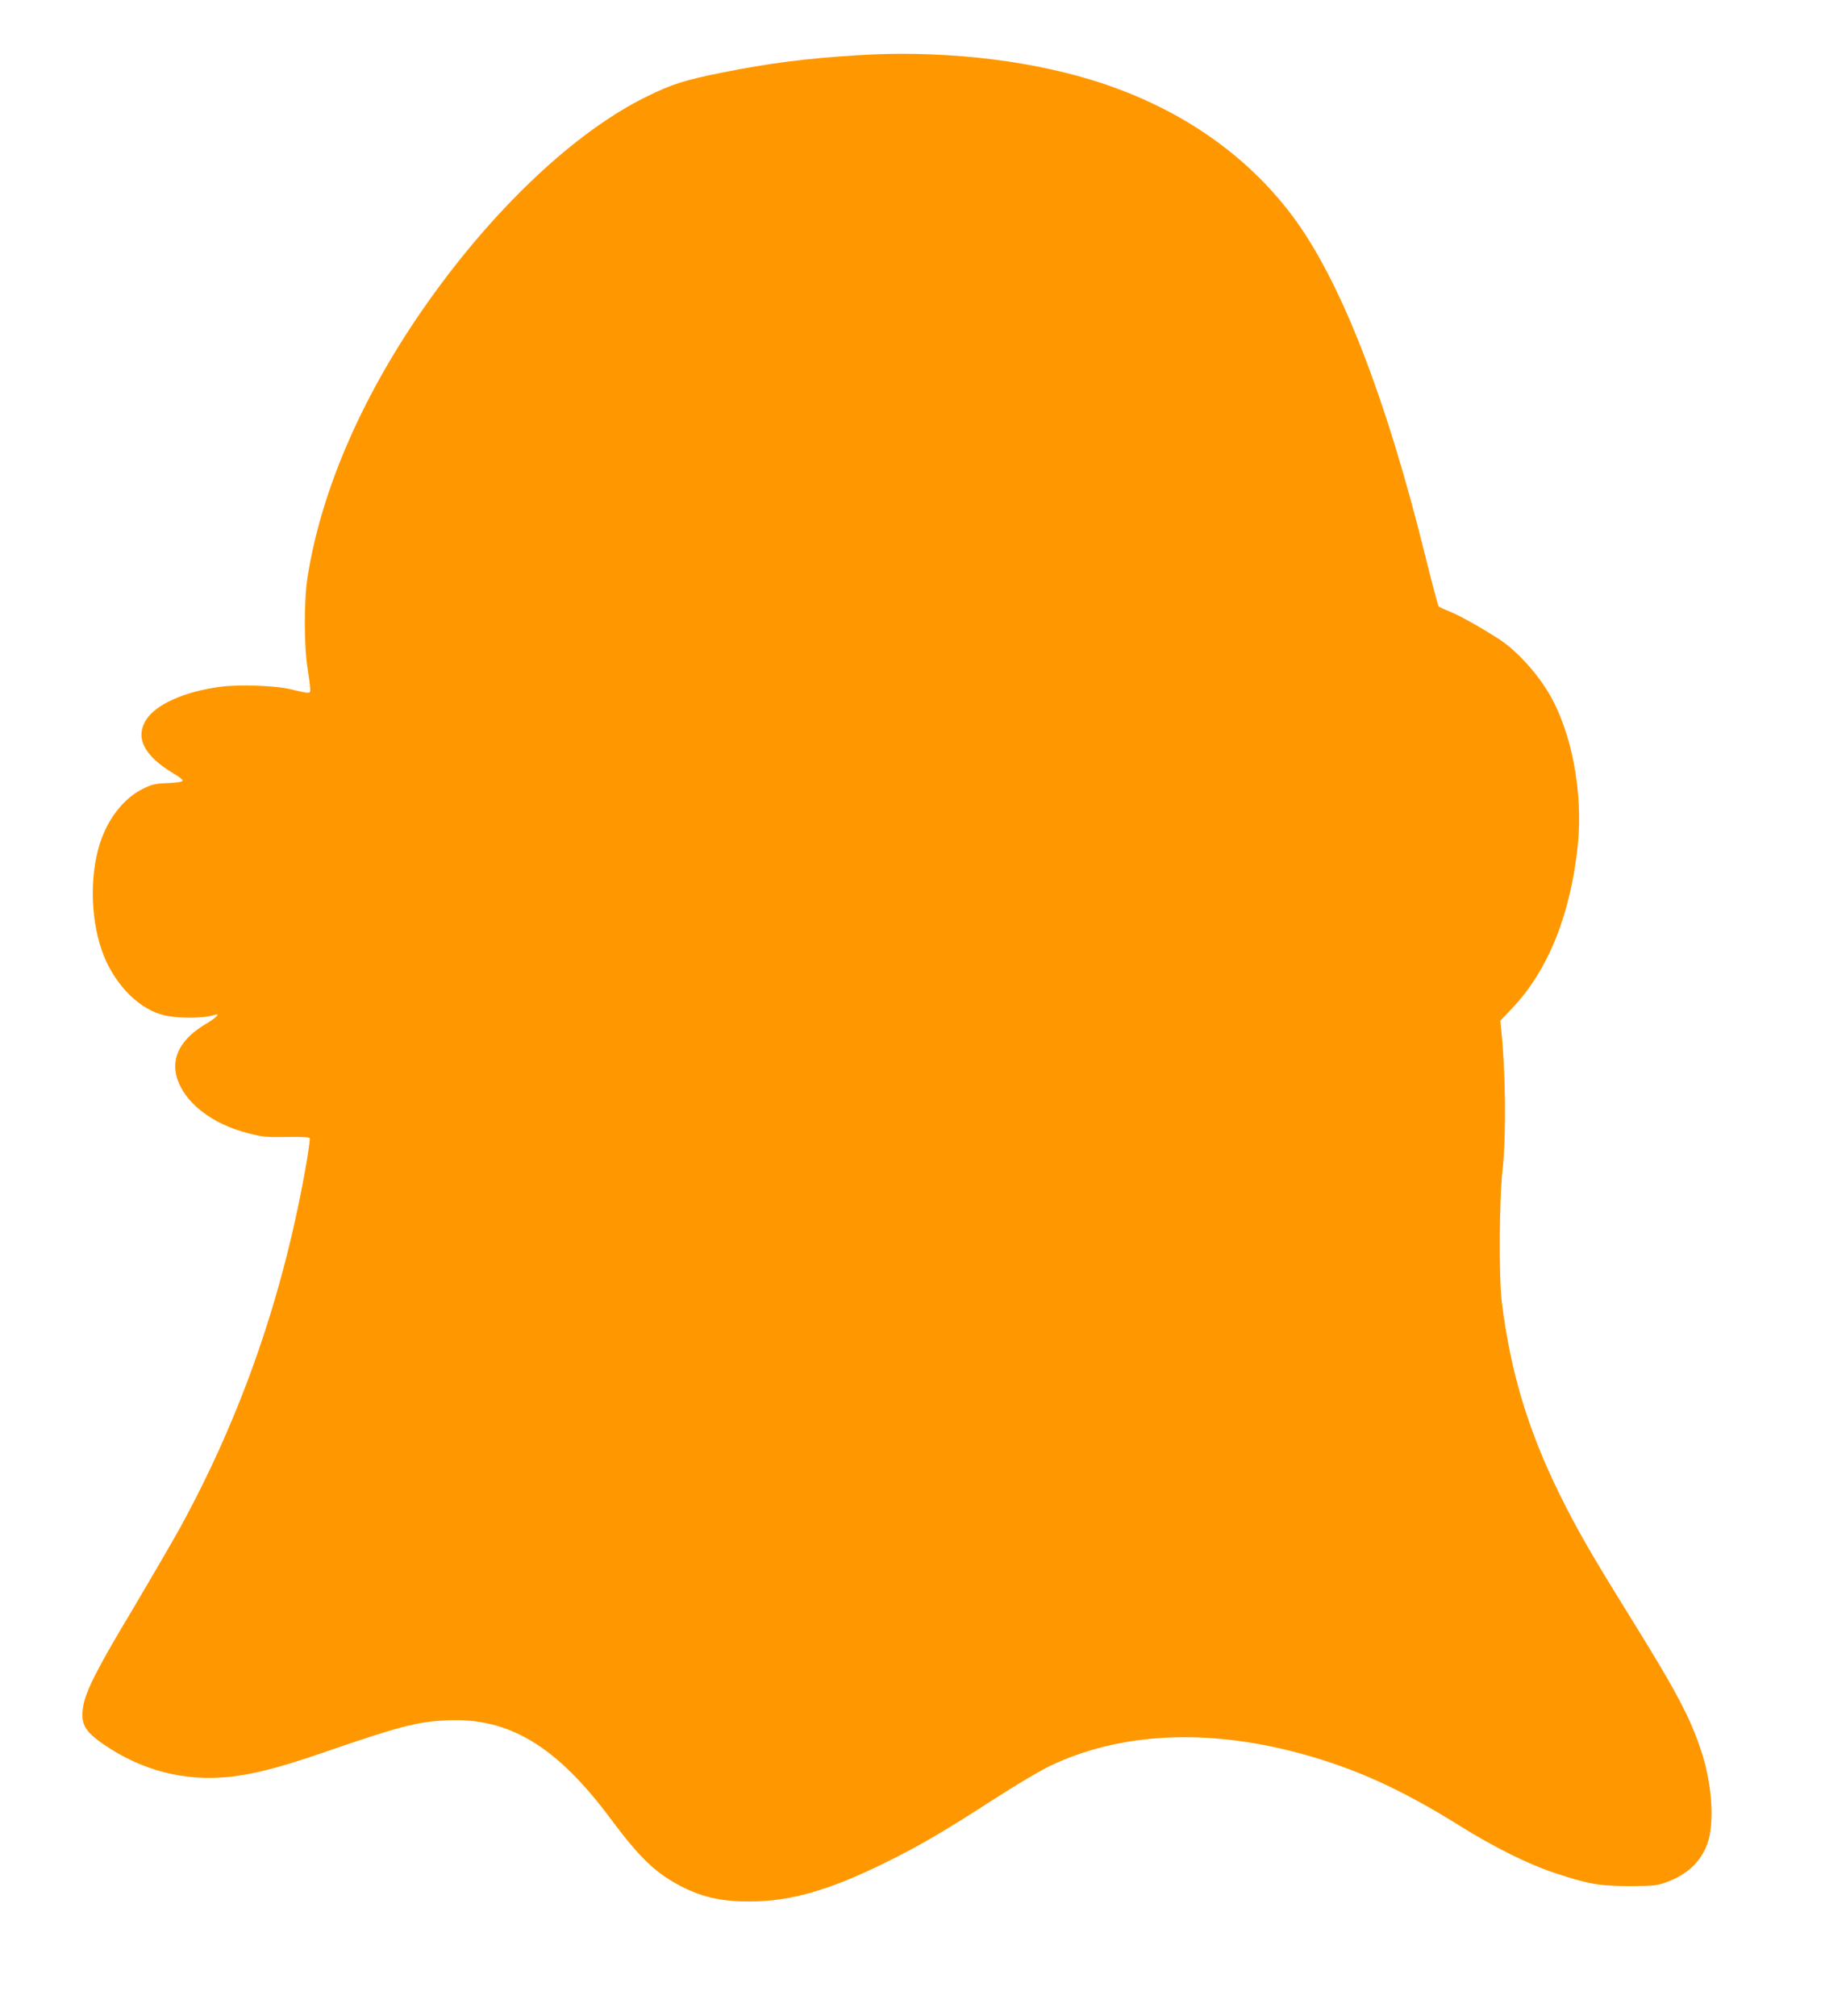 <?xml version="1.0" standalone="no"?>
<!DOCTYPE svg PUBLIC "-//W3C//DTD SVG 20010904//EN"
 "http://www.w3.org/TR/2001/REC-SVG-20010904/DTD/svg10.dtd">
<svg version="1.0" xmlns="http://www.w3.org/2000/svg"
 width="1159pt" height="1280pt" viewBox="0 0 1159 1280"
 preserveAspectRatio="xMidYMid meet">
<g transform="translate(0,1280) scale(0.1,-0.1)"
fill="#ff9800" stroke="none">
<path d="M5440 12449 c-320 -20 -555 -50 -850 -109 -241 -48 -320 -73 -485
-154 -417 -205 -890 -635 -1298 -1181 -462 -617 -760 -1272 -854 -1870 -23
-149 -23 -432 0 -576 9 -59 17 -119 17 -134 0 -31 2 -31 -130 0 -95 22 -317
30 -436 15 -230 -29 -420 -114 -479 -215 -67 -113 -7 -226 177 -336 32 -18 58
-39 58 -45 0 -8 -32 -13 -94 -16 -80 -3 -102 -8 -158 -36 -112 -55 -208 -170
-262 -314 -75 -199 -76 -489 -1 -708 68 -200 219 -364 378 -411 87 -26 262
-28 339 -3 41 13 13 -17 -53 -56 -160 -95 -223 -211 -186 -341 47 -159 222
-296 456 -355 84 -22 114 -25 240 -23 97 2 146 -1 148 -8 2 -6 -6 -66 -17
-134 -144 -843 -410 -1616 -809 -2344 -52 -93 -184 -320 -293 -504 -227 -377
-301 -523 -319 -621 -20 -113 6 -162 136 -250 242 -164 511 -232 797 -201 147
16 315 59 557 142 517 178 624 207 818 216 395 20 700 -164 1047 -633 171
-229 271 -328 418 -408 141 -78 274 -110 458 -109 257 0 501 69 855 243 217
106 378 200 698 407 133 86 291 180 352 209 446 215 1003 242 1600 79 346 -95
632 -225 1000 -454 226 -141 441 -248 615 -305 208 -69 279 -81 470 -81 147 0
172 3 229 23 132 47 219 127 262 240 48 126 34 372 -32 579 -71 221 -156 383
-454 863 -249 401 -344 566 -451 784 -200 406 -312 779 -366 1216 -20 158 -17
657 5 848 23 209 19 622 -9 884 l-6 57 74 78 c229 240 372 596 418 1035 35
339 -39 726 -187 972 -81 134 -207 270 -316 340 -119 76 -246 147 -307 172
-36 14 -69 29 -73 34 -5 4 -41 142 -82 306 -252 1024 -543 1768 -848 2174
-304 405 -743 701 -1280 864 -435 132 -970 188 -1487 155z"/>
</g>
</svg>
